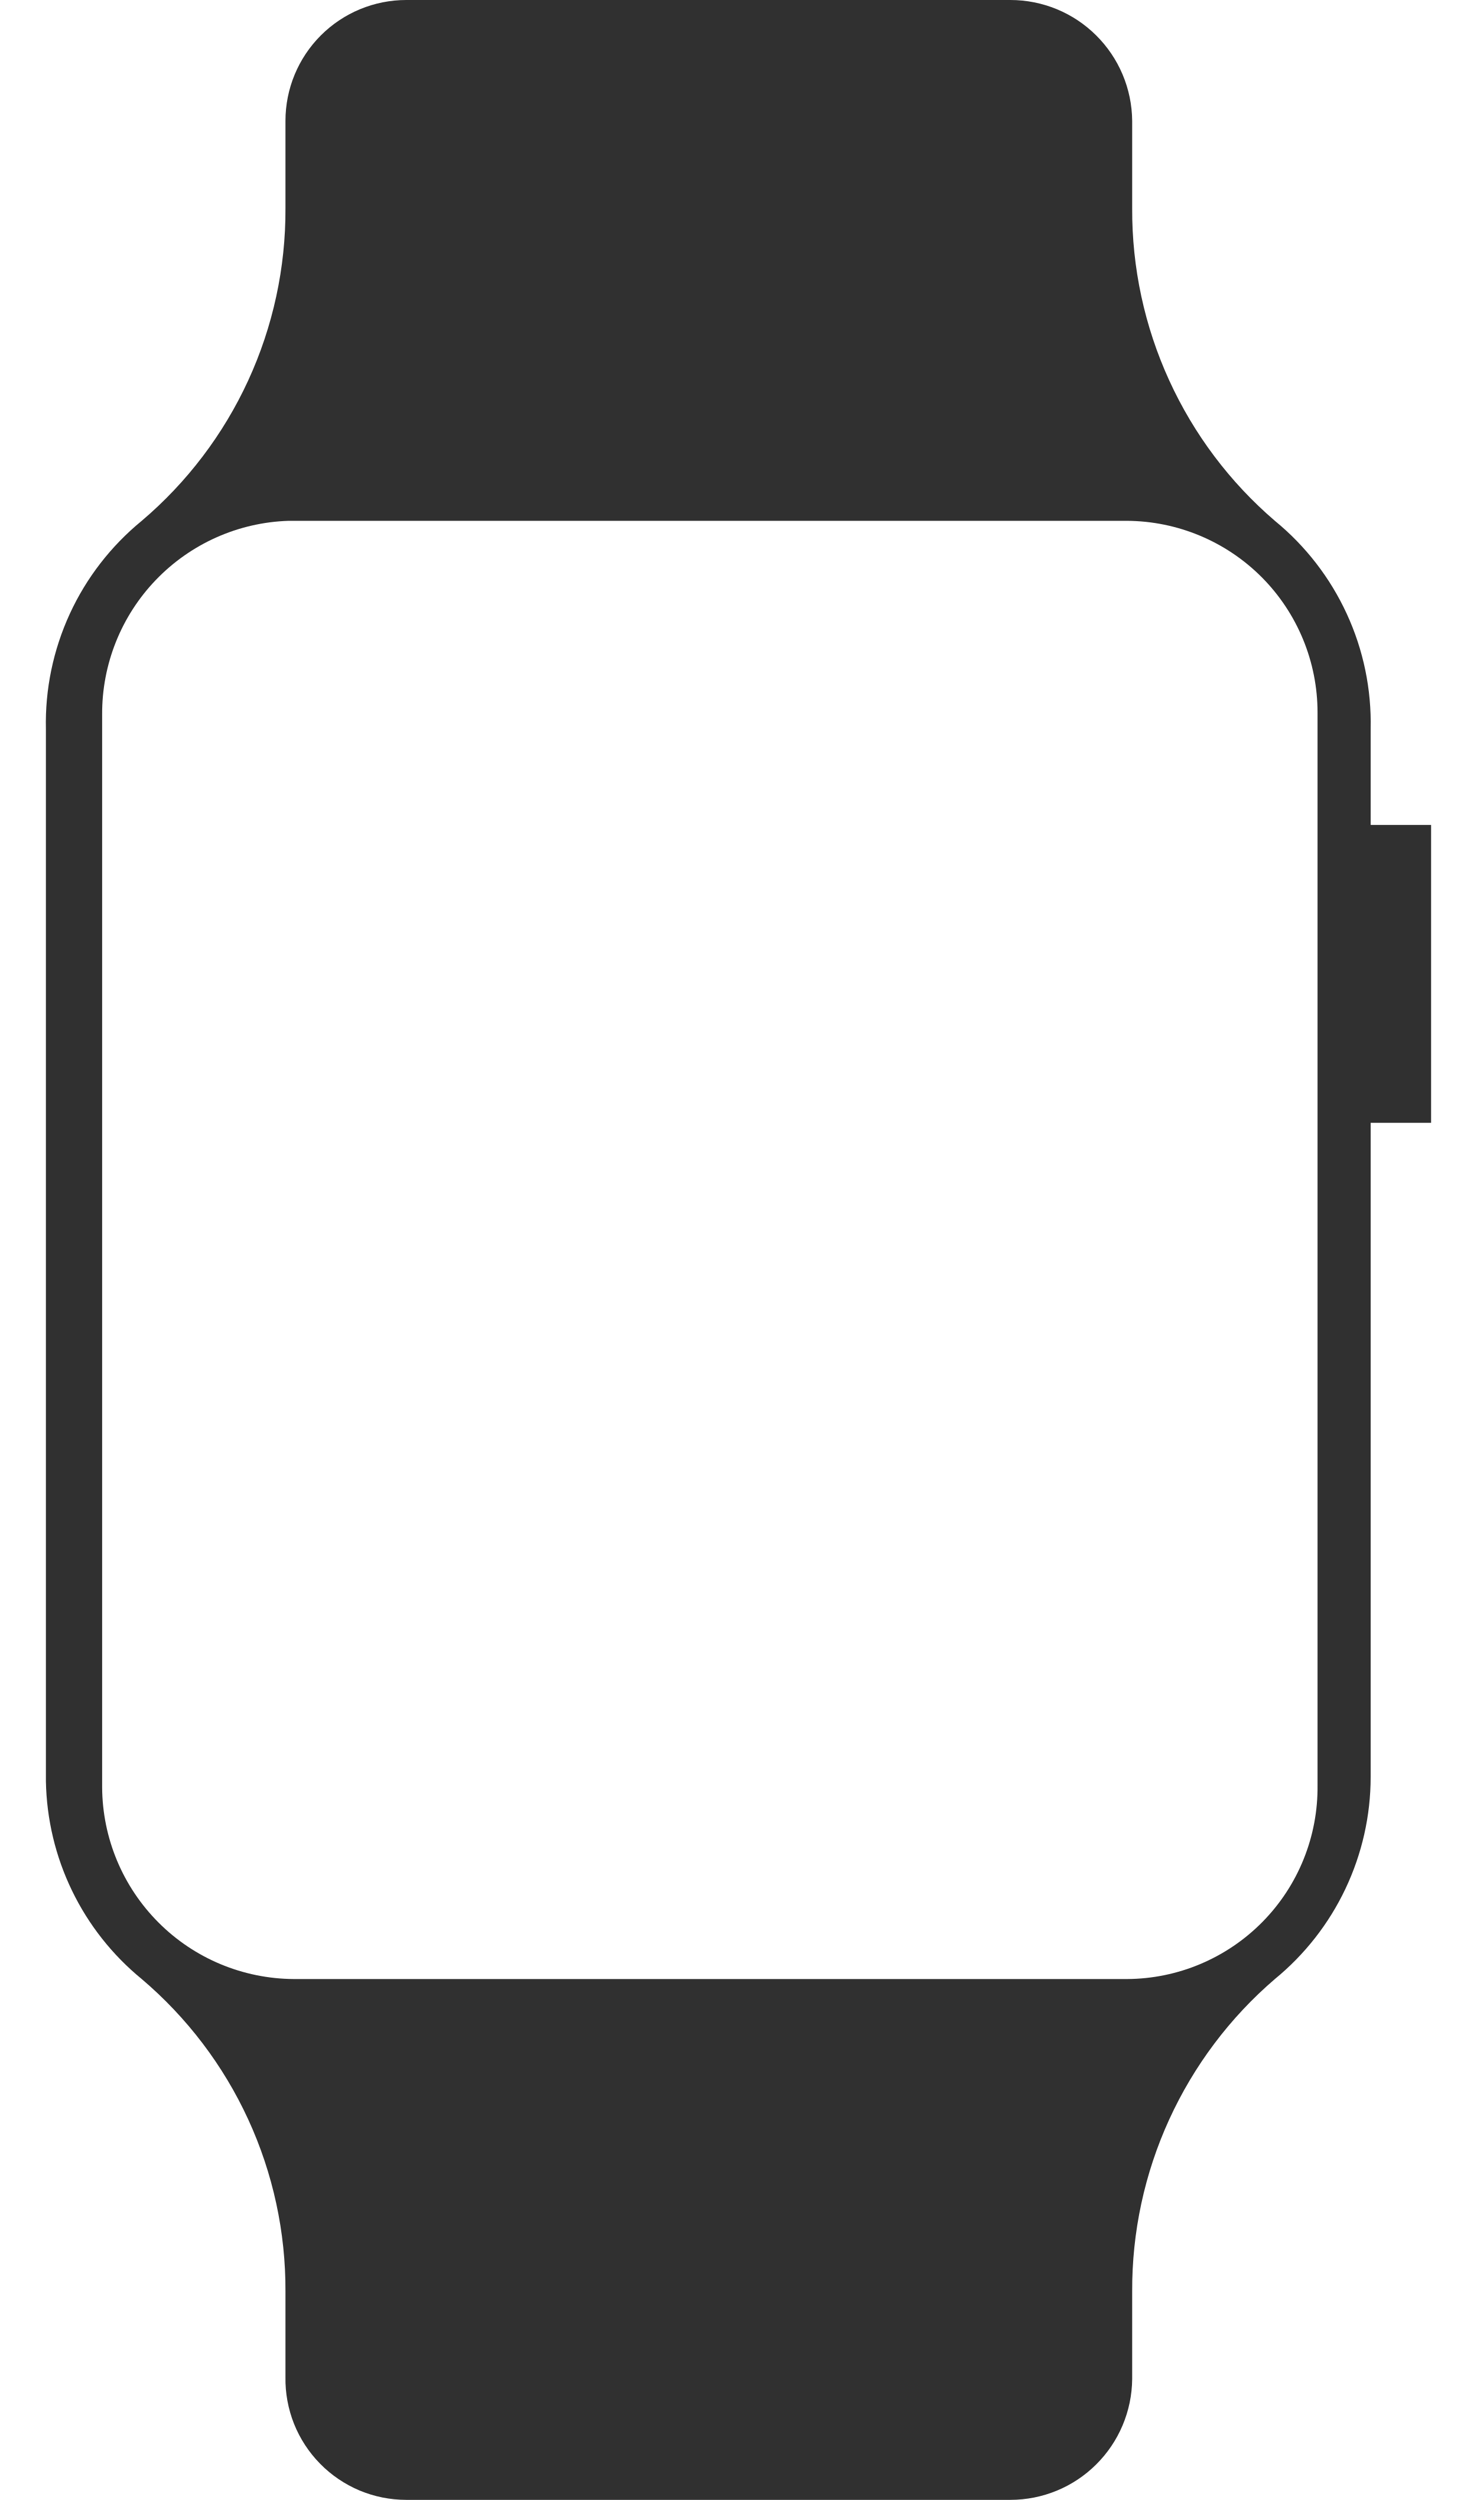 <svg xmlns="http://www.w3.org/2000/svg" width="26" height="44" viewBox="0 0 26 44" fill="none"><path d="M24.128 14.52V12.833C24.144 12.134 24.001 11.441 23.708 10.805C23.416 10.17 22.983 9.61 22.442 9.167C21.649 8.487 21.015 7.643 20.581 6.693C20.147 5.743 19.925 4.711 19.93 3.667V2.127C19.925 1.561 19.697 1.02 19.295 0.622C18.894 0.223 18.351 -2.06625e-05 17.785 1.43293e-09L7.152 1.43293e-09C6.588 1.43293e-09 6.047 0.224 5.648 0.623C5.249 1.022 5.025 1.563 5.025 2.127V3.667C5.03 4.712 4.806 5.747 4.369 6.697C3.932 7.647 3.292 8.49 2.495 9.167C1.954 9.61 1.52 10.17 1.228 10.805C0.936 11.441 0.792 12.134 0.808 12.833V31.35C0.82 32.018 0.976 32.676 1.268 33.278C1.559 33.879 1.978 34.41 2.495 34.833C3.292 35.51 3.932 36.353 4.369 37.303C4.806 38.253 5.03 39.288 5.025 40.333V41.837C5.02 42.119 5.072 42.4 5.176 42.662C5.281 42.924 5.437 43.163 5.635 43.364C5.833 43.566 6.069 43.725 6.329 43.835C6.59 43.944 6.869 44 7.152 44H17.785C18.351 44 18.894 43.777 19.295 43.378C19.697 42.98 19.925 42.439 19.93 41.873V40.333C19.925 39.289 20.147 38.257 20.581 37.307C21.015 36.358 21.649 35.513 22.442 34.833C22.968 34.402 23.393 33.859 23.684 33.245C23.976 32.629 24.128 31.957 24.128 31.277V19.763H25.192V14.52H24.128ZM23.193 31.423C23.198 31.868 23.115 32.309 22.949 32.721C22.783 33.134 22.537 33.509 22.225 33.826C21.913 34.143 21.542 34.395 21.132 34.568C20.723 34.741 20.283 34.831 19.838 34.833H5.172C4.278 34.828 3.423 34.472 2.792 33.84C2.16 33.208 1.803 32.353 1.798 31.46V12.577C1.793 11.693 2.133 10.842 2.746 10.205C3.359 9.568 4.196 9.195 5.08 9.167H19.838C20.73 9.172 21.583 9.529 22.212 10.161C22.84 10.793 23.193 11.649 23.193 12.54V31.423Z" fill="#303030"></path></svg>